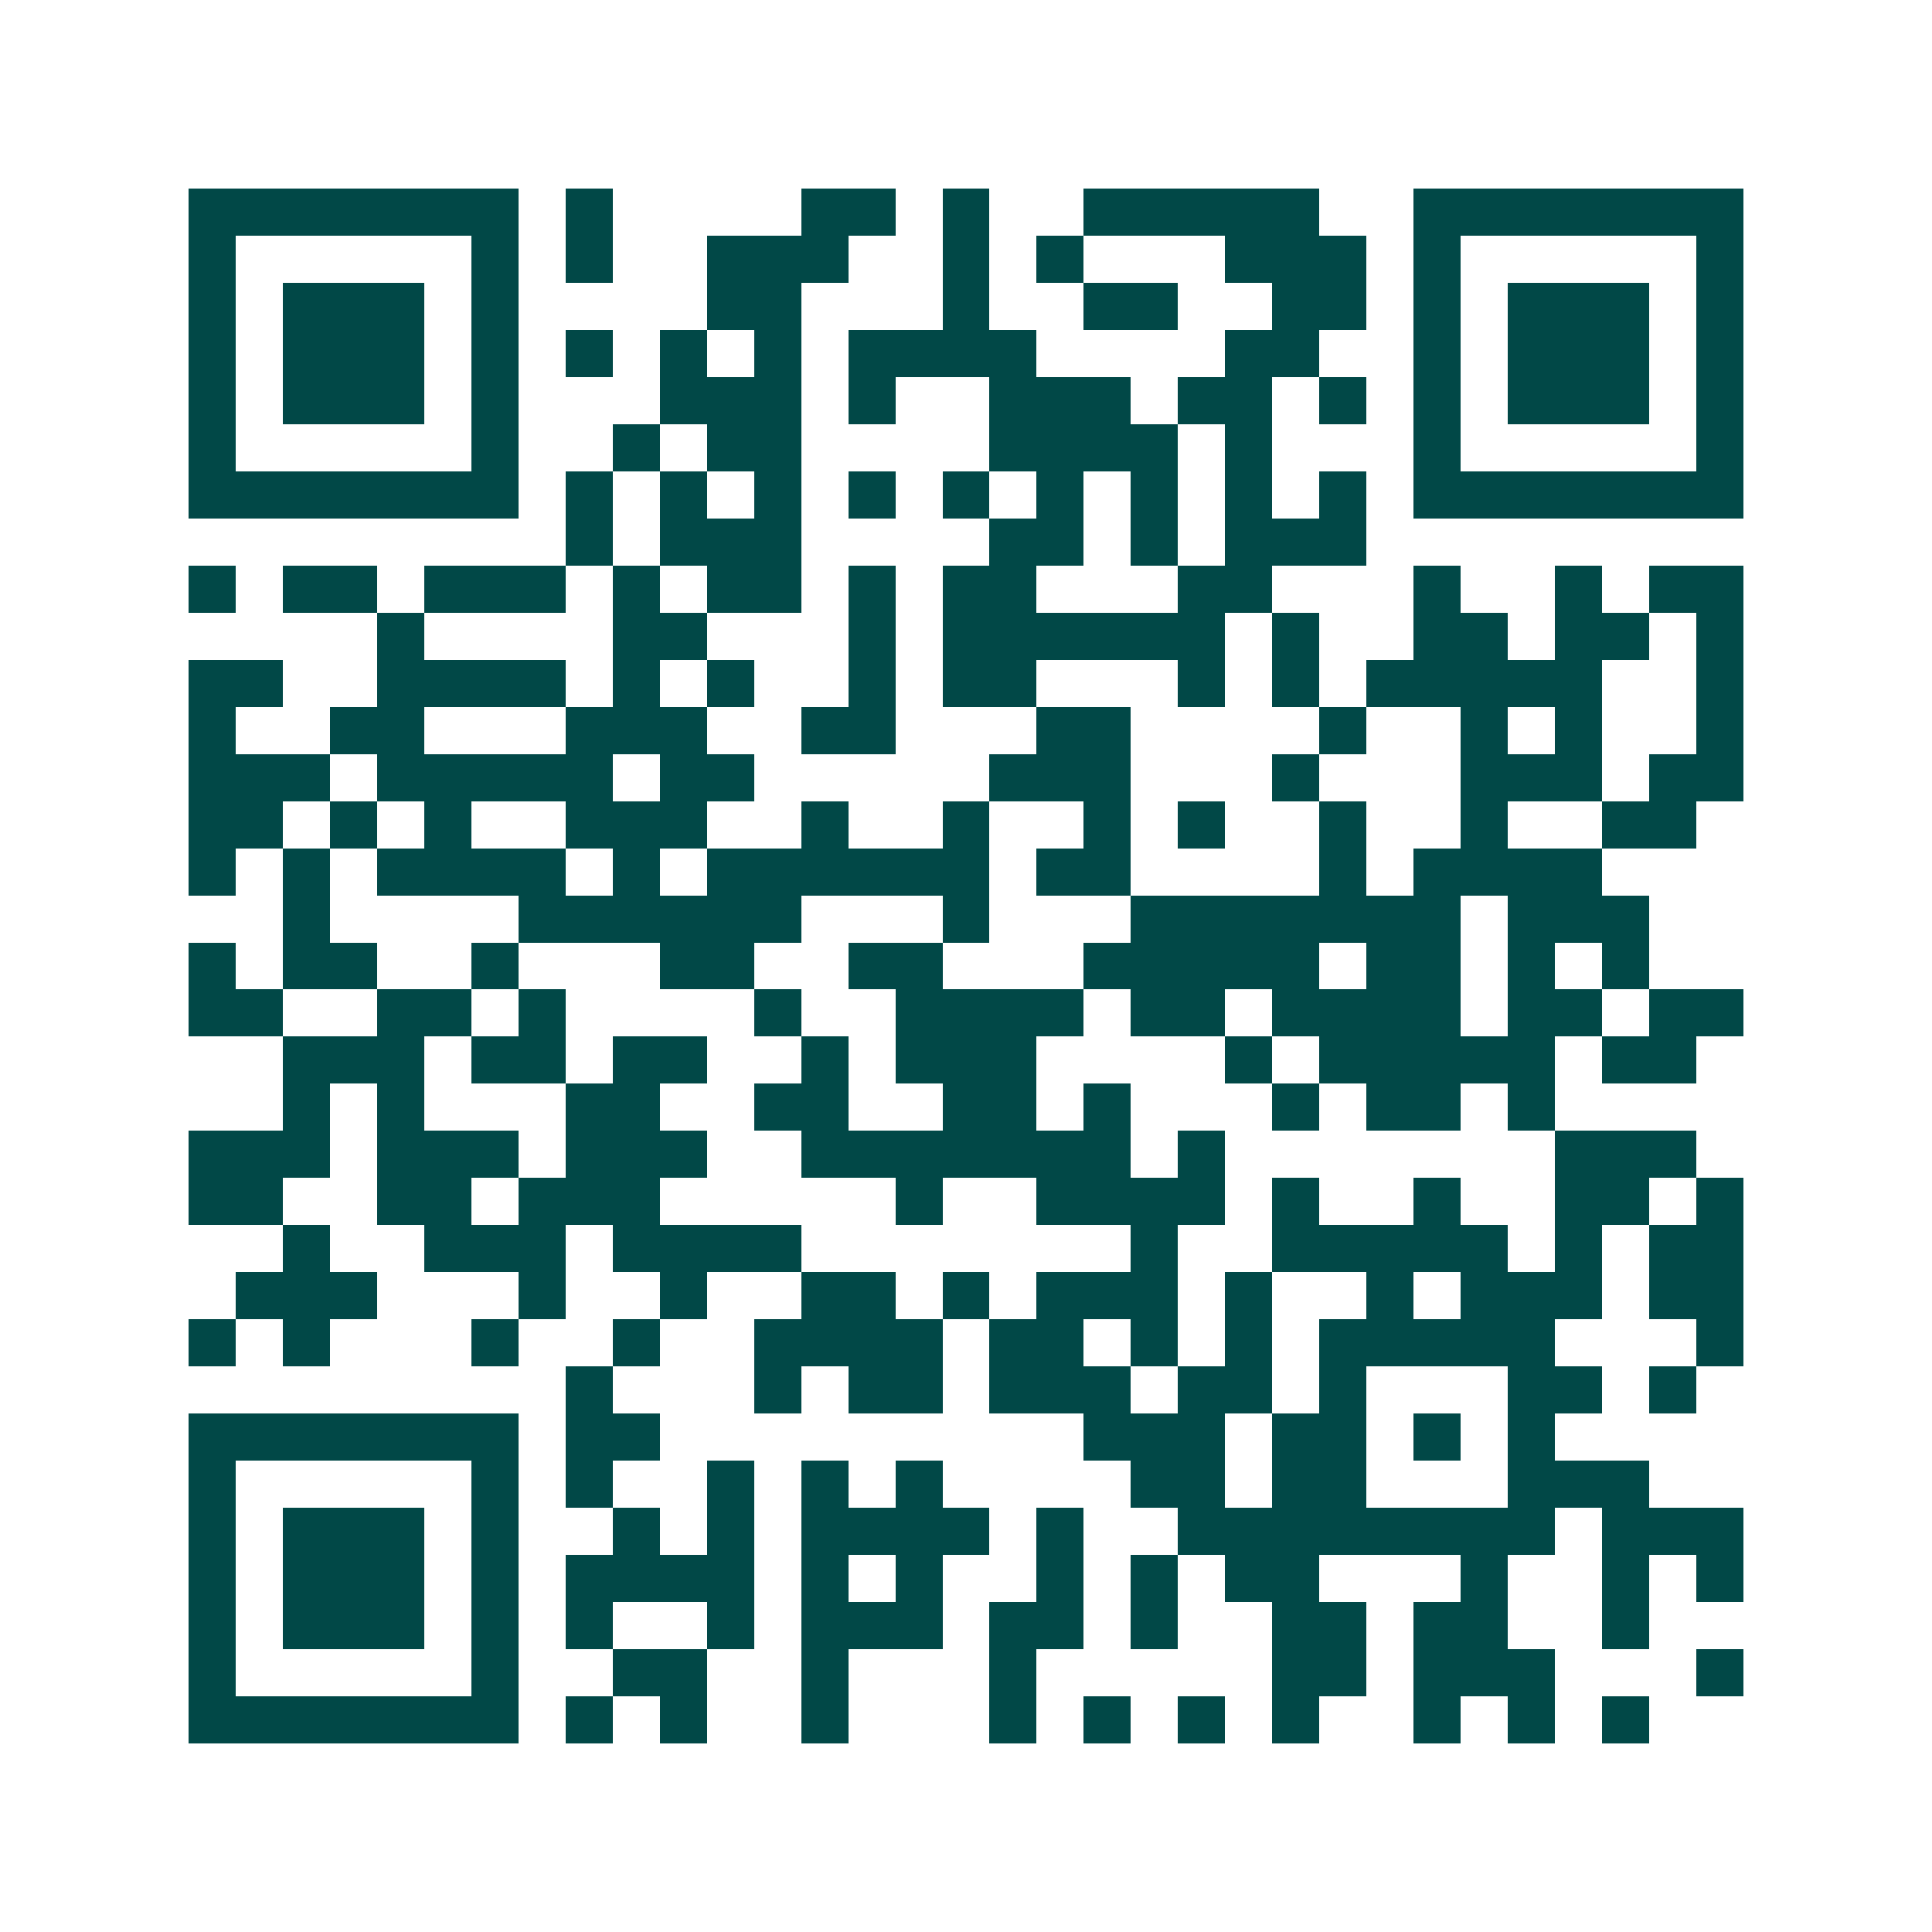 <svg xmlns="http://www.w3.org/2000/svg" width="200" height="200" viewBox="0 0 41 41" shape-rendering="crispEdges"><path fill="#ffffff" d="M0 0h41v41H0z"/><path stroke="#014847" d="M4 4.5h7m1 0h1m4 0h2m1 0h1m2 0h5m2 0h7M4 5.5h1m5 0h1m1 0h1m2 0h3m2 0h1m1 0h1m3 0h3m1 0h1m5 0h1M4 6.5h1m1 0h3m1 0h1m4 0h2m3 0h1m2 0h2m2 0h2m1 0h1m1 0h3m1 0h1M4 7.5h1m1 0h3m1 0h1m1 0h1m1 0h1m1 0h1m1 0h4m4 0h2m2 0h1m1 0h3m1 0h1M4 8.5h1m1 0h3m1 0h1m3 0h3m1 0h1m2 0h3m1 0h2m1 0h1m1 0h1m1 0h3m1 0h1M4 9.5h1m5 0h1m2 0h1m1 0h2m4 0h4m1 0h1m3 0h1m5 0h1M4 10.5h7m1 0h1m1 0h1m1 0h1m1 0h1m1 0h1m1 0h1m1 0h1m1 0h1m1 0h1m1 0h7M12 11.5h1m1 0h3m4 0h2m1 0h1m1 0h3M4 12.5h1m1 0h2m1 0h3m1 0h1m1 0h2m1 0h1m1 0h2m3 0h2m3 0h1m2 0h1m1 0h2M8 13.5h1m4 0h2m3 0h1m1 0h6m1 0h1m2 0h2m1 0h2m1 0h1M4 14.5h2m2 0h4m1 0h1m1 0h1m2 0h1m1 0h2m3 0h1m1 0h1m1 0h5m2 0h1M4 15.5h1m2 0h2m3 0h3m2 0h2m3 0h2m4 0h1m2 0h1m1 0h1m2 0h1M4 16.5h3m1 0h5m1 0h2m5 0h3m3 0h1m3 0h3m1 0h2M4 17.5h2m1 0h1m1 0h1m2 0h3m2 0h1m2 0h1m2 0h1m1 0h1m2 0h1m2 0h1m2 0h2M4 18.5h1m1 0h1m1 0h4m1 0h1m1 0h6m1 0h2m4 0h1m1 0h4M6 19.5h1m4 0h6m3 0h1m3 0h7m1 0h3M4 20.5h1m1 0h2m2 0h1m3 0h2m2 0h2m3 0h5m1 0h2m1 0h1m1 0h1M4 21.5h2m2 0h2m1 0h1m4 0h1m2 0h4m1 0h2m1 0h4m1 0h2m1 0h2M6 22.5h3m1 0h2m1 0h2m2 0h1m1 0h3m4 0h1m1 0h5m1 0h2M6 23.5h1m1 0h1m3 0h2m2 0h2m2 0h2m1 0h1m3 0h1m1 0h2m1 0h1M4 24.5h3m1 0h3m1 0h3m2 0h7m1 0h1m7 0h3M4 25.5h2m2 0h2m1 0h3m5 0h1m2 0h4m1 0h1m2 0h1m2 0h2m1 0h1M6 26.5h1m2 0h3m1 0h4m7 0h1m2 0h5m1 0h1m1 0h2M5 27.5h3m3 0h1m2 0h1m2 0h2m1 0h1m1 0h3m1 0h1m2 0h1m1 0h3m1 0h2M4 28.5h1m1 0h1m3 0h1m2 0h1m2 0h4m1 0h2m1 0h1m1 0h1m1 0h5m3 0h1M12 29.5h1m3 0h1m1 0h2m1 0h3m1 0h2m1 0h1m3 0h2m1 0h1M4 30.5h7m1 0h2m9 0h3m1 0h2m1 0h1m1 0h1M4 31.5h1m5 0h1m1 0h1m2 0h1m1 0h1m1 0h1m4 0h2m1 0h2m3 0h3M4 32.5h1m1 0h3m1 0h1m2 0h1m1 0h1m1 0h4m1 0h1m2 0h8m1 0h3M4 33.5h1m1 0h3m1 0h1m1 0h4m1 0h1m1 0h1m2 0h1m1 0h1m1 0h2m3 0h1m2 0h1m1 0h1M4 34.5h1m1 0h3m1 0h1m1 0h1m2 0h1m1 0h3m1 0h2m1 0h1m2 0h2m1 0h2m2 0h1M4 35.5h1m5 0h1m2 0h2m2 0h1m3 0h1m5 0h2m1 0h3m3 0h1M4 36.5h7m1 0h1m1 0h1m2 0h1m3 0h1m1 0h1m1 0h1m1 0h1m2 0h1m1 0h1m1 0h1"/></svg>
